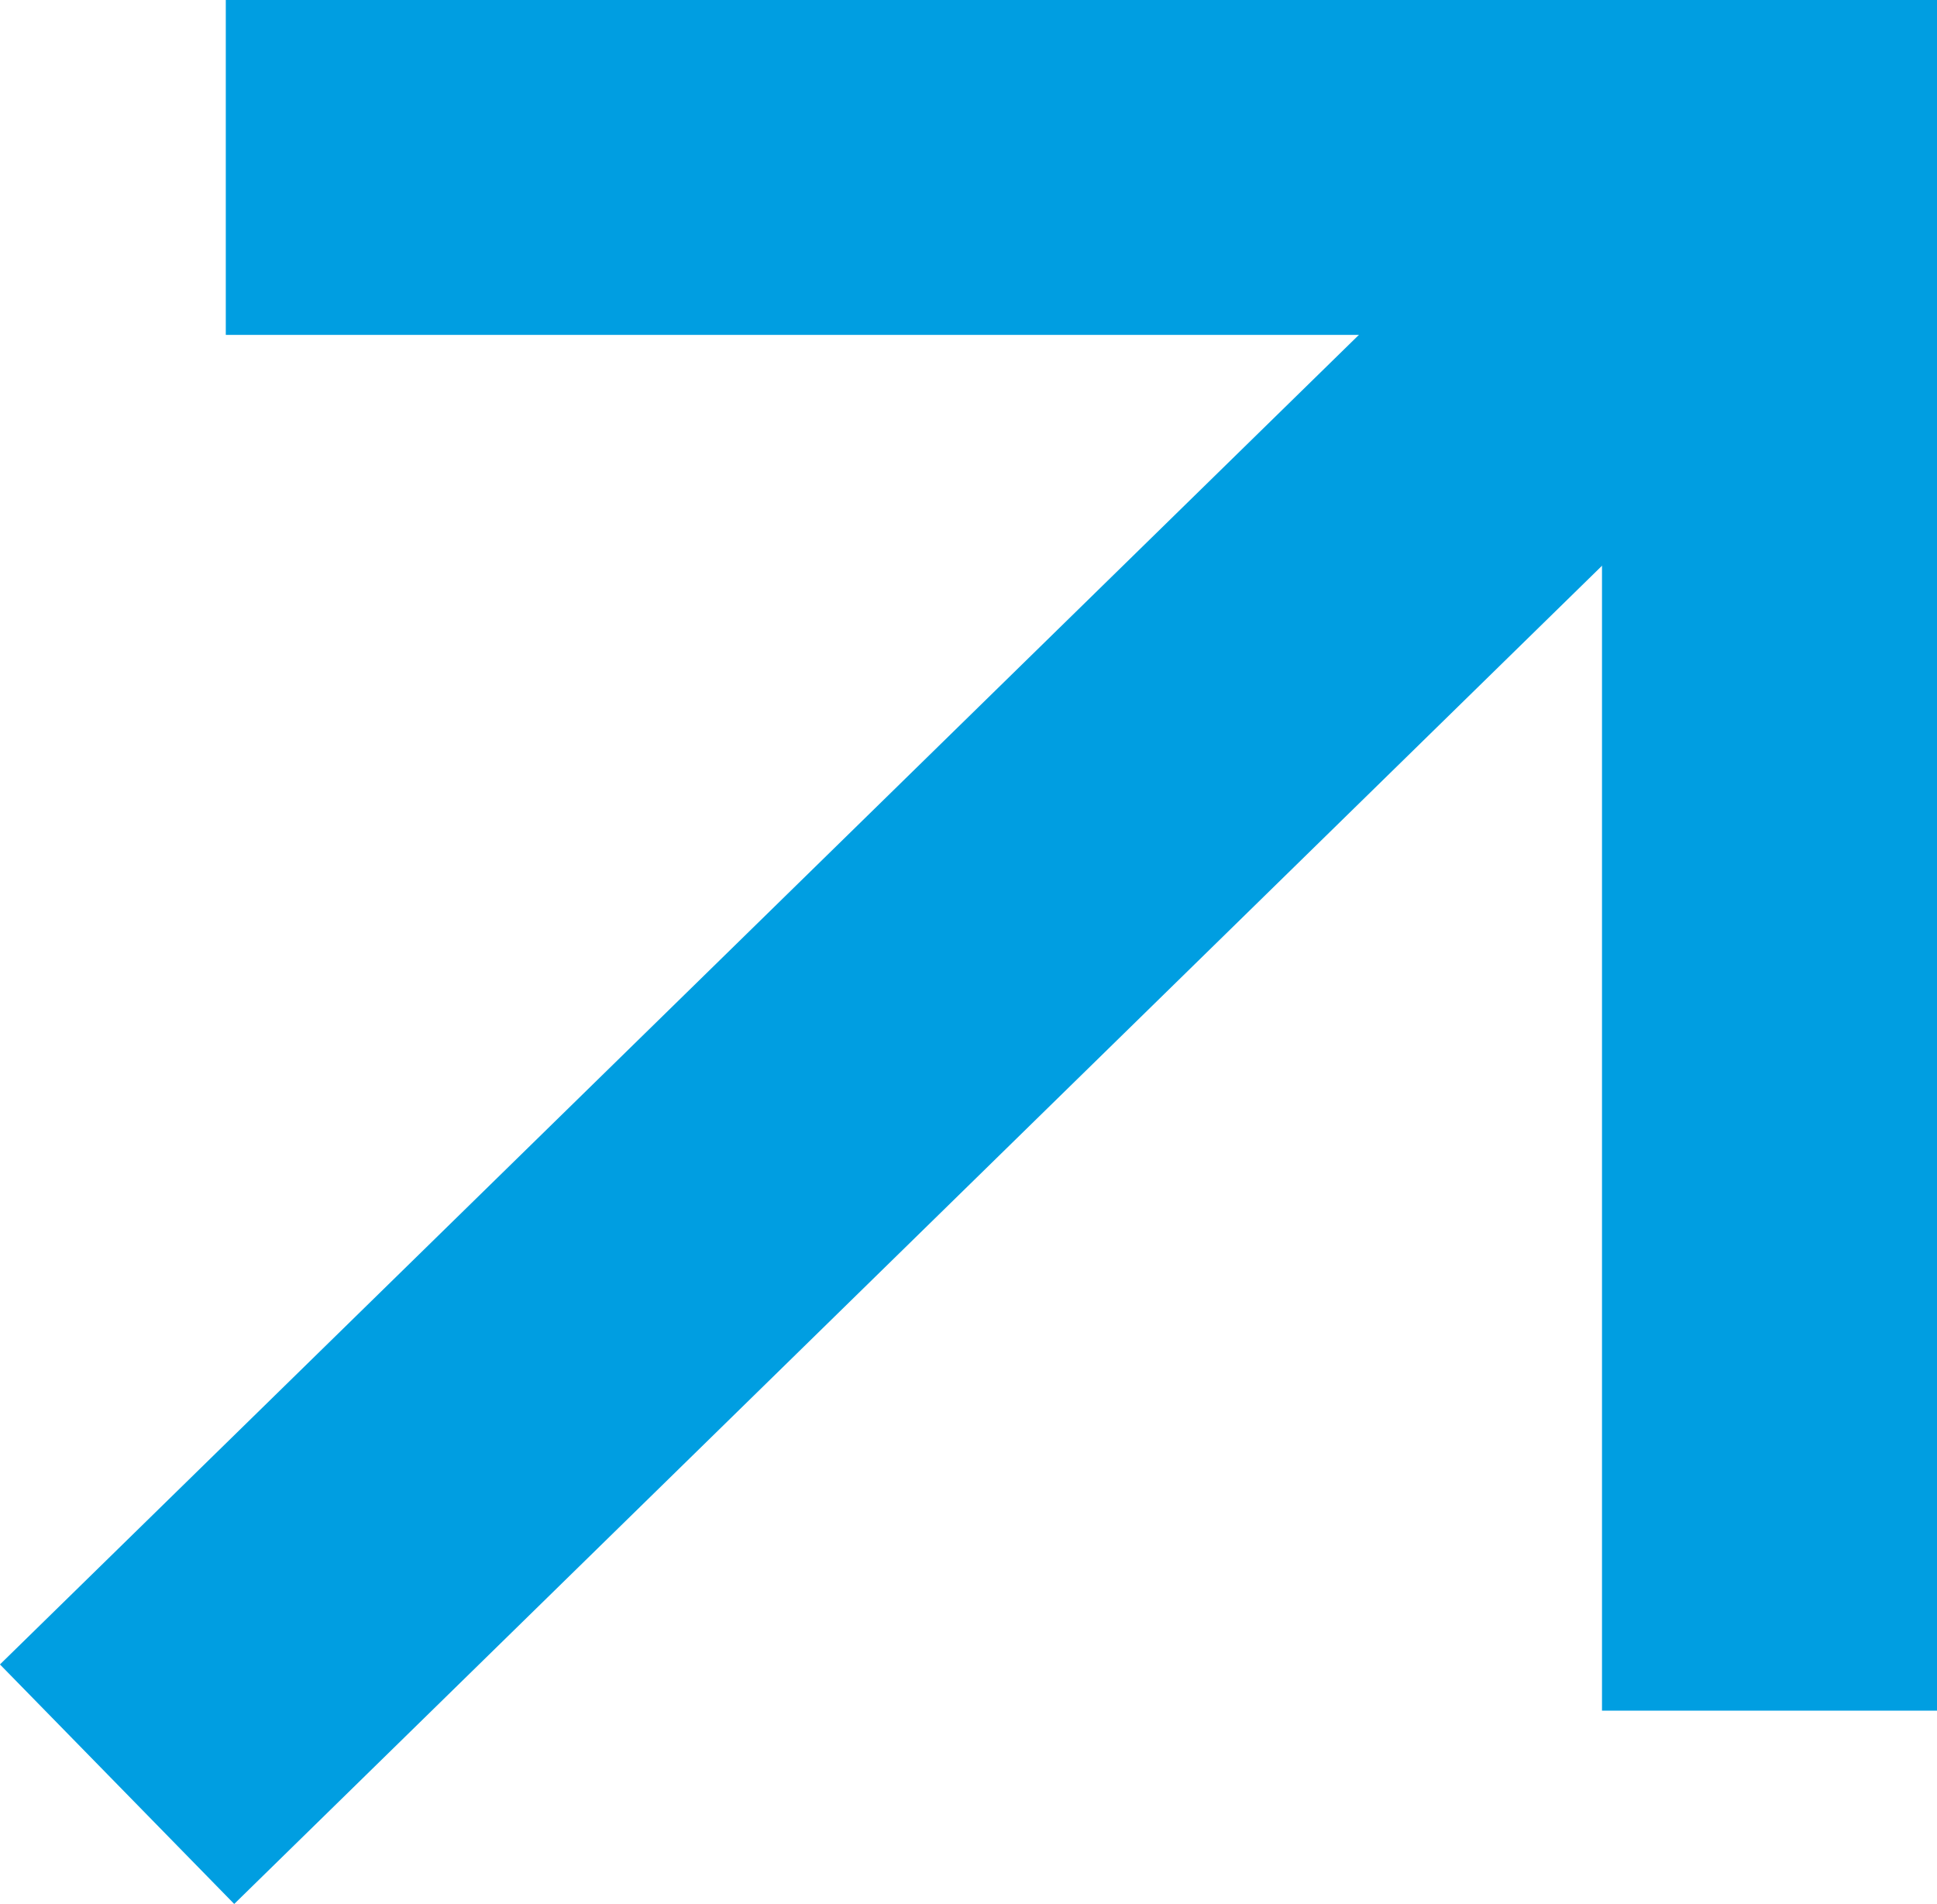 <?xml version="1.0" encoding="UTF-8"?> <svg xmlns="http://www.w3.org/2000/svg" width="11.564" height="11.365" viewBox="0 0 11.564 11.365"><g id="Group_1980" data-name="Group 1980" transform="translate(-1023.801 -1174.725)"><path id="Path_937" data-name="Path 937" d="M11.246,12.212V3H2.03" transform="translate(1023.119 1172.724)" fill="none" stroke="#009ee1" stroke-miterlimit="10" stroke-width="2"></path><line id="Line_503" data-name="Line 503" y1="9.611" x2="9.825" transform="translate(1024.5 1175.764)" fill="none" stroke="#009ee1" stroke-miterlimit="10" stroke-width="2"></line></g></svg> 